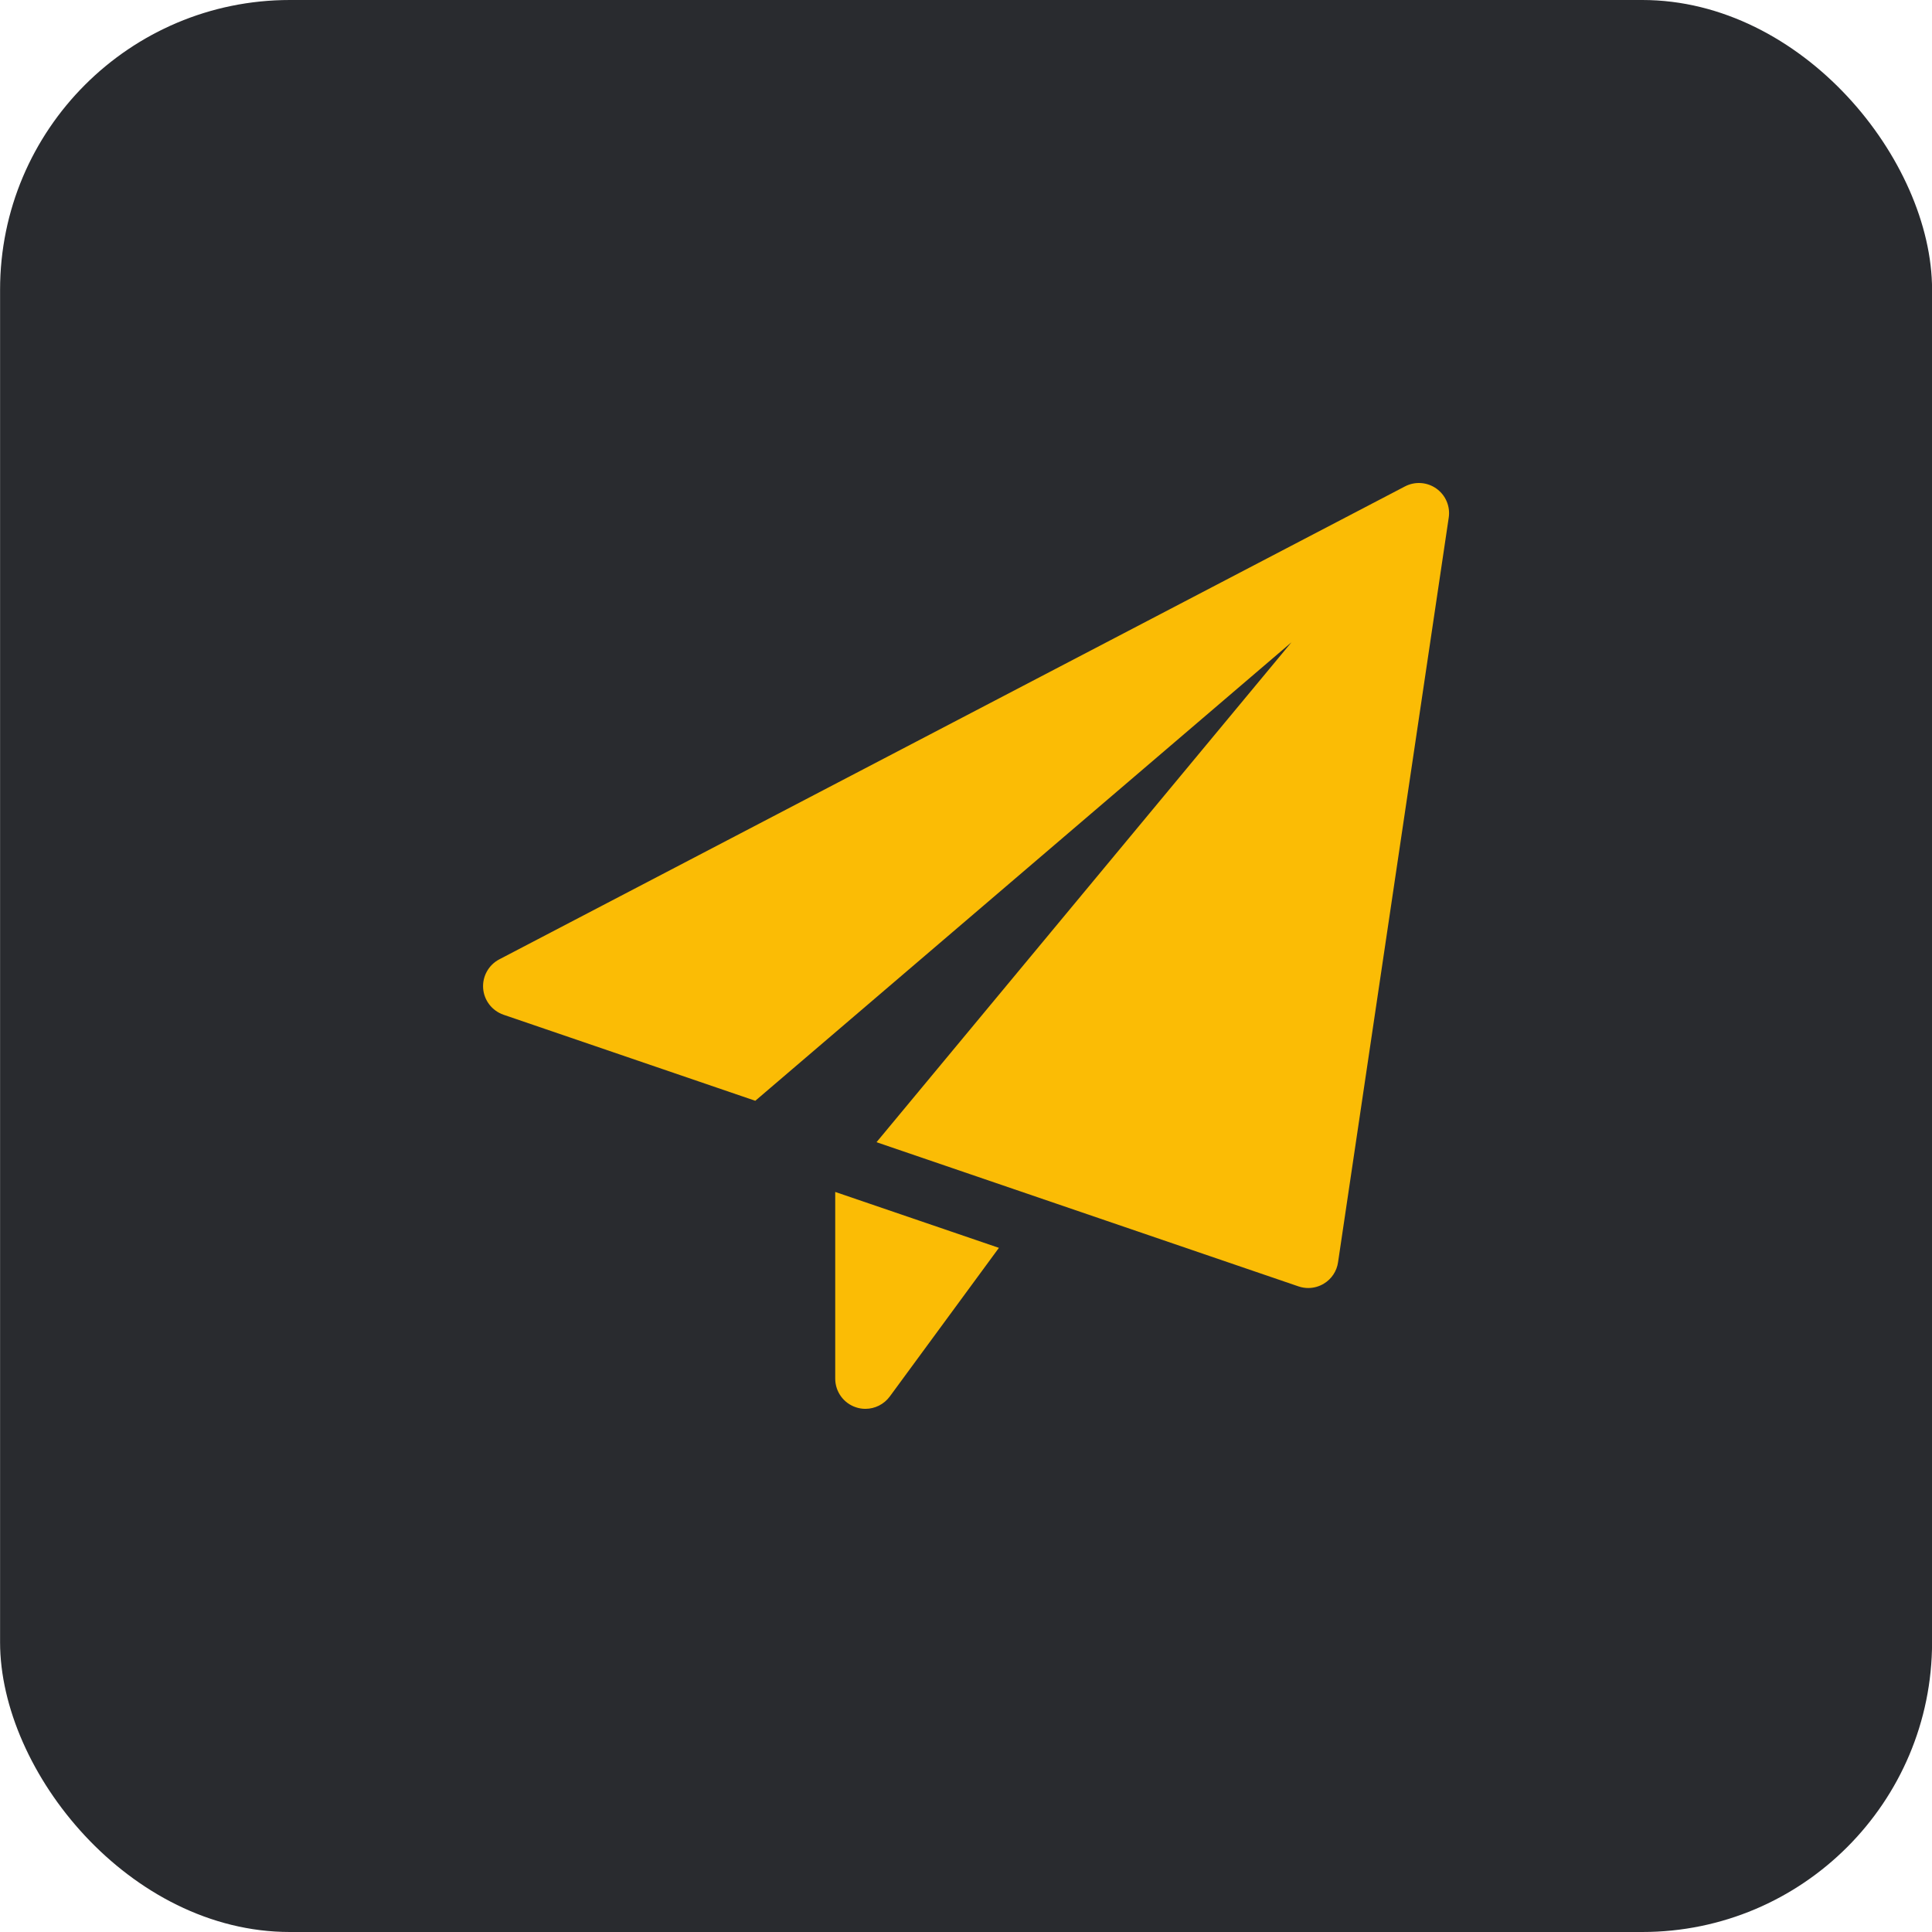 <svg width="80" height="80" viewBox="0 0 80 80" fill="none" xmlns="http://www.w3.org/2000/svg">
<rect x="0.003" width="80" height="80" rx="12" fill="#292B2F"/>
<path d="M34.585 49.356V57.087C34.585 57.627 34.932 58.107 35.445 58.274C35.572 58.317 35.705 58.337 35.835 58.337C36.225 58.337 36.603 58.152 36.843 57.827L41.363 51.671L34.585 49.356Z" fill="#FBBC05"/>
<path d="M59.479 20.232C59.096 19.959 58.591 19.924 58.176 20.142L20.674 39.725C20.232 39.956 19.969 40.431 20.006 40.928C20.044 41.428 20.377 41.853 20.849 42.018L31.275 45.581L53.476 26.597L36.295 47.296L53.766 53.266C53.899 53.311 54.034 53.334 54.171 53.334C54.399 53.334 54.624 53.271 54.821 53.151C55.139 52.959 55.354 52.634 55.406 52.266L59.989 21.432C60.059 20.969 59.861 20.504 59.479 20.232Z" fill="#FBBC05"/>
</svg>
